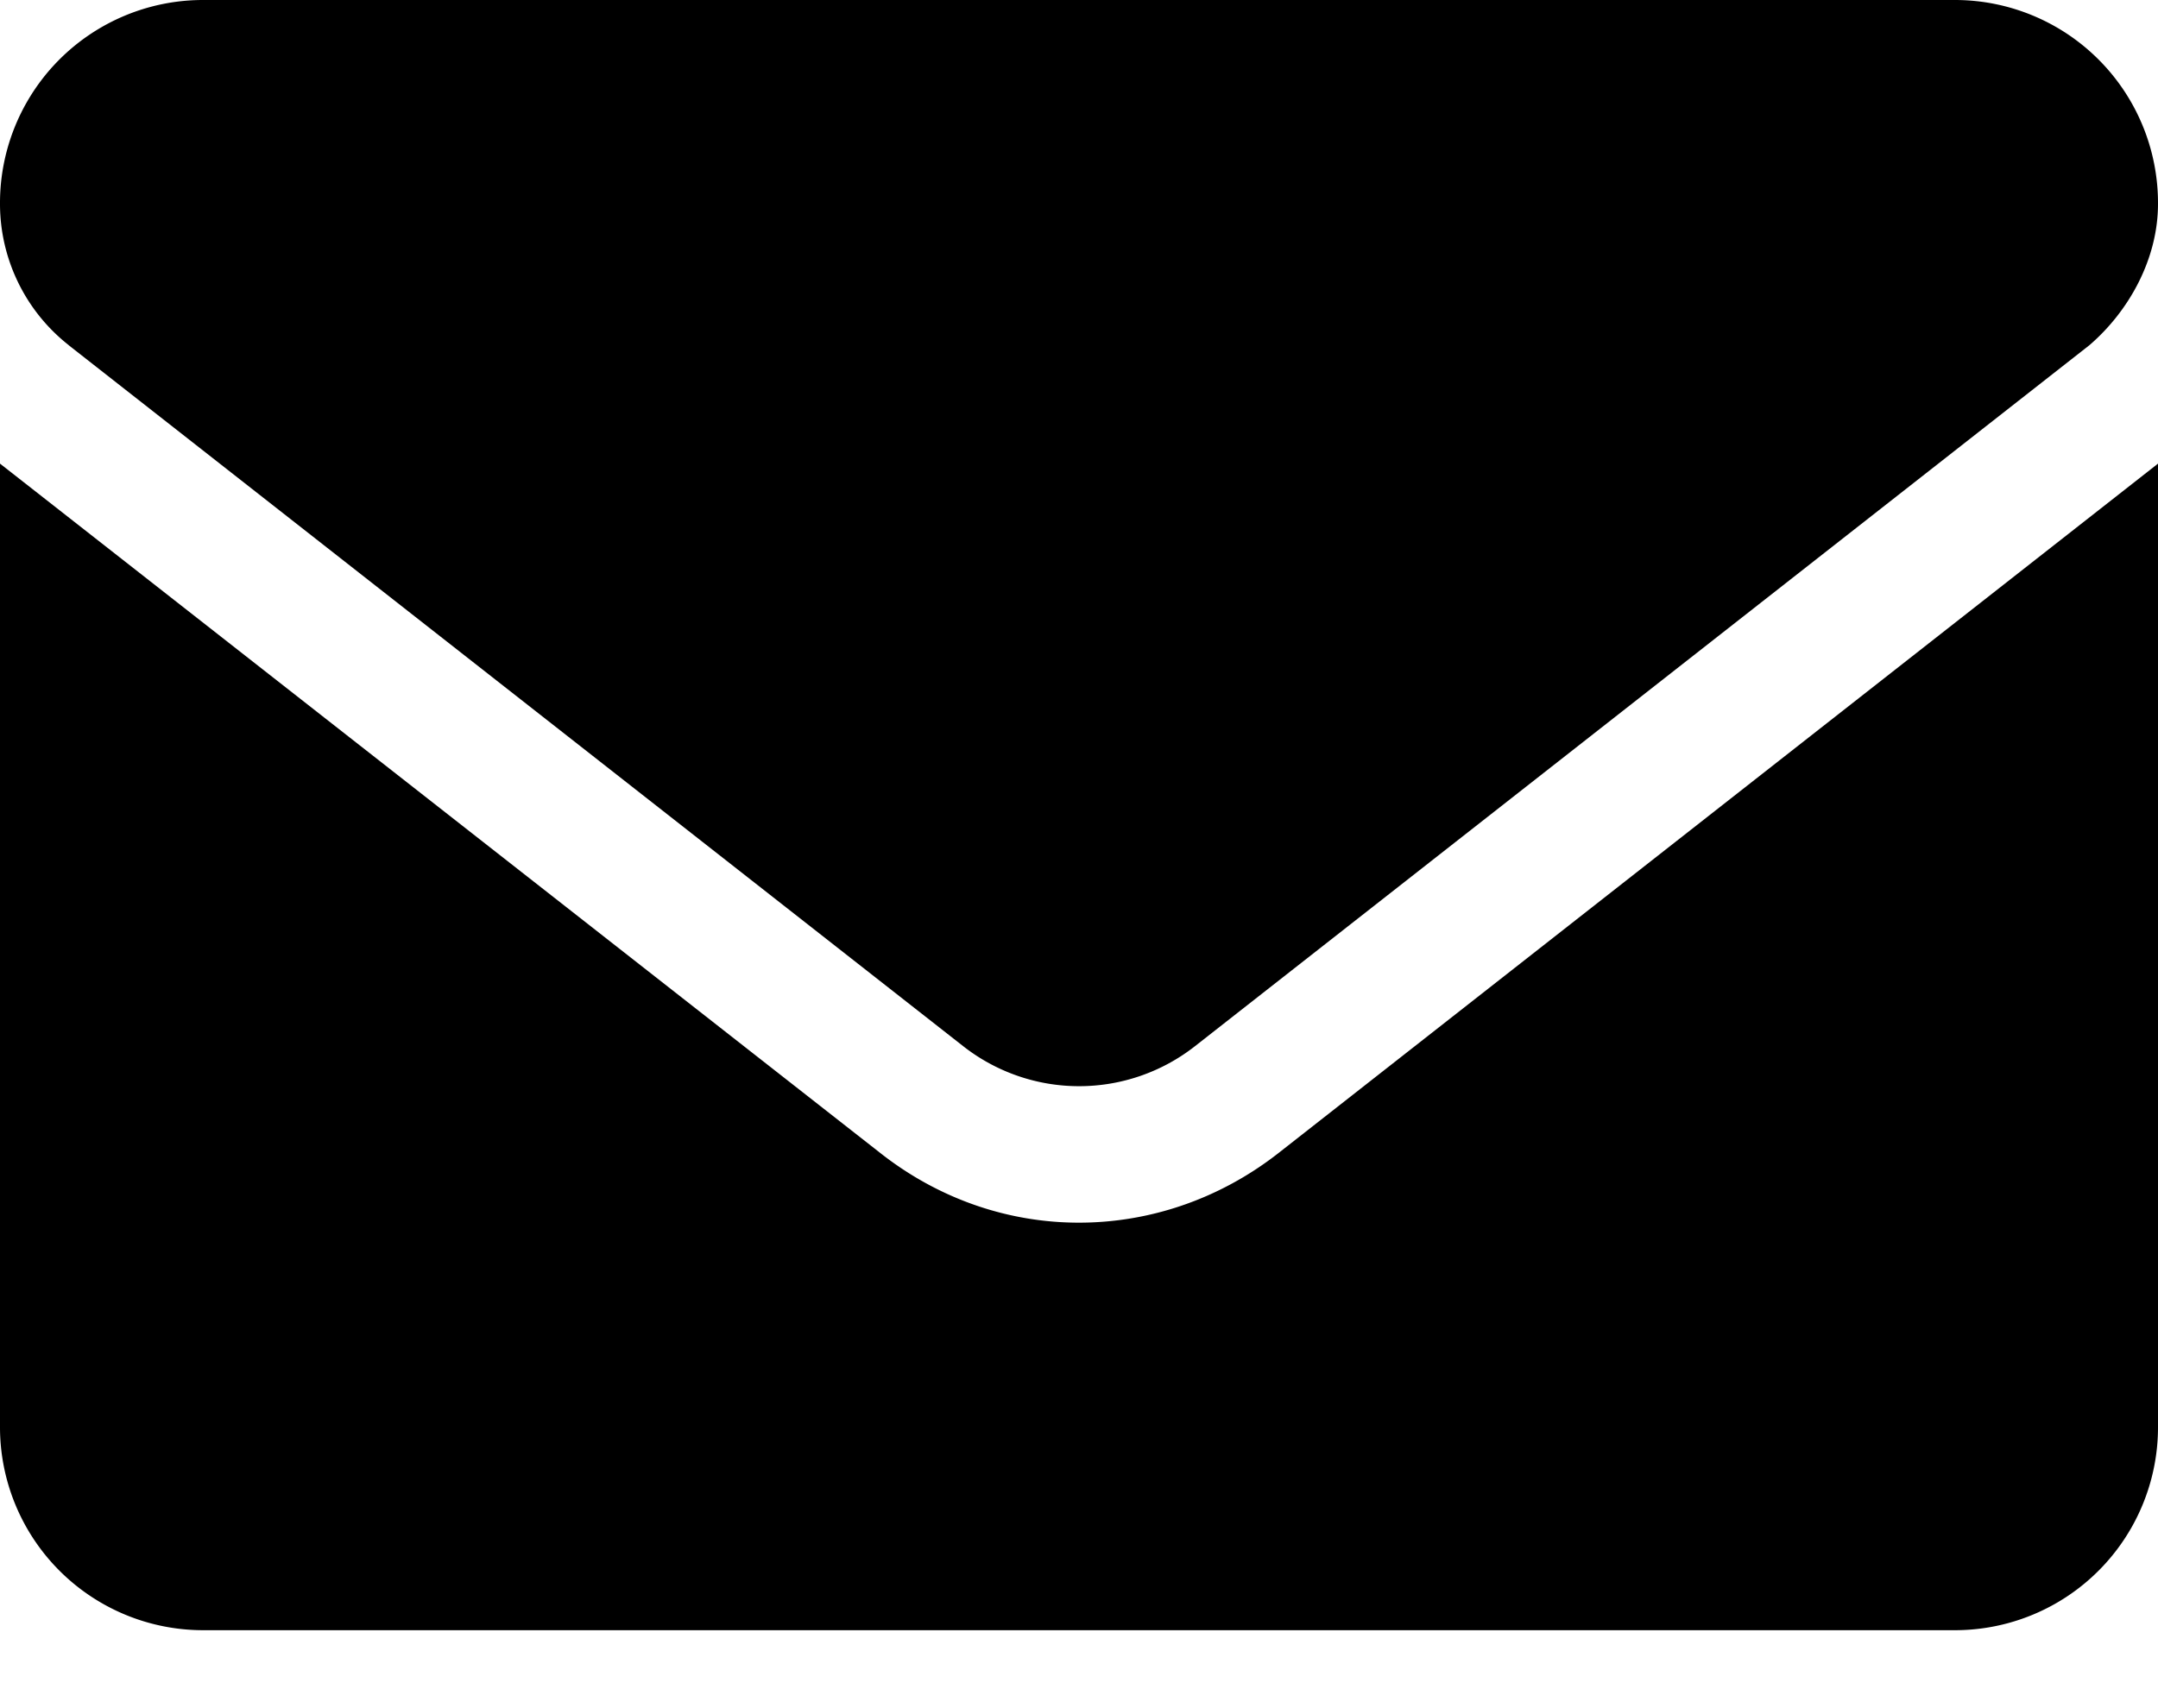 <svg width="24" height="19" viewBox="0 0 24 19" fill="none" xmlns="http://www.w3.org/2000/svg"><path d="M12 13.6c-.775 0-1.55-.256-2.21-.775L0 5.157v10.71a2.259 2.259 0 0 0 2.25 2.266h19.5A2.258 2.258 0 0 0 24 15.867V5.157l-9.787 7.673c-.661.515-1.44.77-2.213.77zM.764 3.84l9.947 7.796a2.089 2.089 0 0 0 2.58 0l9.947-7.797c.439-.378.762-.958.762-1.572A2.259 2.259 0 0 0 21.75 0H2.25A2.258 2.258 0 0 0 0 2.267C0 2.88.282 3.46.764 3.839z" fill="#000"/></svg>